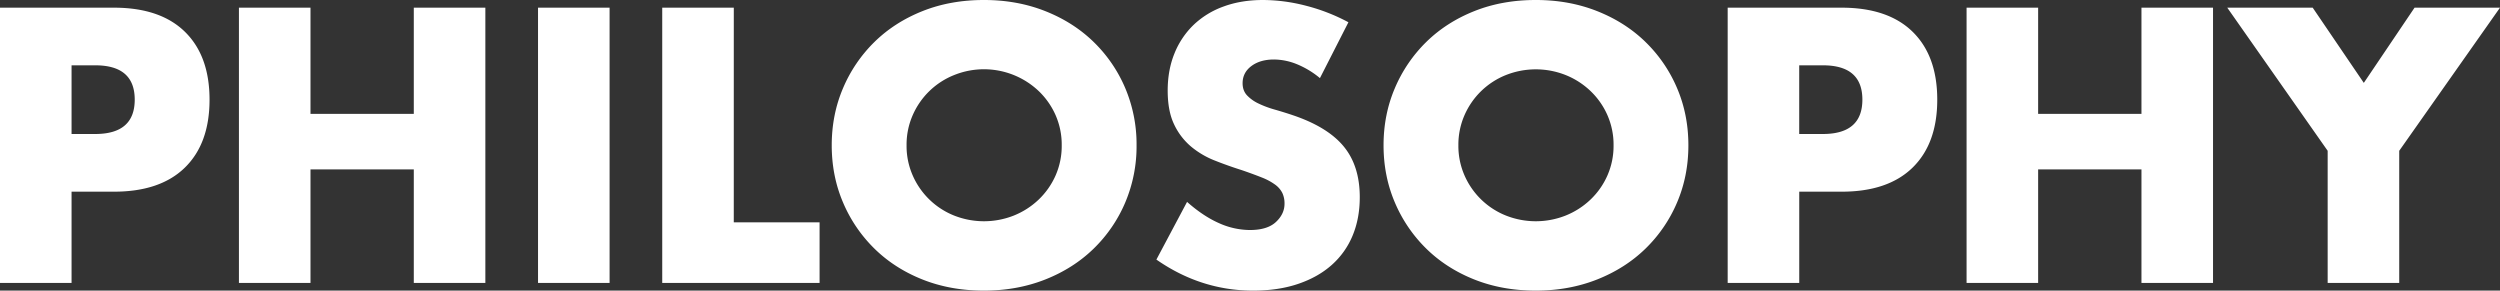 <svg id="レイヤー_1" data-name="レイヤー 1" xmlns="http://www.w3.org/2000/svg" viewBox="0 0 2875.84 334.32"><rect x="0" y="0" width="2875.84" height="334.32" fill="#333333" stroke="none"/><defs><style>.cls-1{fill:#fff}</style></defs><path class="cls-1" d="M131 8.82H0V325.5h82.32v-105H131q53.34 0 81.69-27.72t28.35-78.12q0-50.4-28.35-78.12T131 8.82zm-21.38 145.32h-27.3v-79h27.3q45.36 0 45.36 39.48t-45.36 39.52zM476 131H357.17V8.82h-82.32V325.5h82.32V194.88H476V325.5h82.32V8.82H476zm142.91 194.5h82.32V8.82h-82.32zM844.11 8.82h-82.32V325.5h181v-69.72h-98.7zm414 39.48q-23.31-22.68-55.65-35.49T1131.89 0q-38.66 0-70.77 12.81t-55.23 35.49a163.87 163.87 0 0 0-36.12 53.13q-13 30.45-13 65.73t13 65.73a163.87 163.87 0 0 0 36.12 53.11q23.08 22.68 55.23 35.49t70.77 12.81q38.2 0 70.56-12.81T1258.1 286a162.43 162.43 0 0 0 36.33-53.13 165.59 165.59 0 0 0 13-65.73 165.59 165.59 0 0 0-13-65.73 162.43 162.43 0 0 0-36.33-53.11zm-43.9 153.7a86.82 86.82 0 0 1-19.53 27.72 89.89 89.89 0 0 1-28.56 18.28 93.25 93.25 0 0 1-68.46 0 87.19 87.19 0 0 1-47.66-46 84.23 84.23 0 0 1-7.14-34.86 84.23 84.23 0 0 1 7.14-34.84 87.19 87.19 0 0 1 47.67-46 91.6 91.6 0 0 1 97 18.27 86.82 86.82 0 0 1 19.53 27.72 84.38 84.38 0 0 1 7.14 34.86 84.38 84.38 0 0 1-7.13 34.85zm272.28-69.72q-10.08-3.36-20.37-6.3a113.23 113.23 0 0 1-18.48-6.93 43.92 43.92 0 0 1-13.23-9.45q-5-5.46-5-13.86 0-12.18 10.08-19.74t26-7.56a71.42 71.42 0 0 1 26 5.25 101.81 101.81 0 0 1 26.88 16.17l32.76-64.26A216.74 216.74 0 0 0 1502 6.51 199.47 199.47 0 0 0 1452.89 0q-25.2 0-45.57 7.56a97.35 97.35 0 0 0-34.44 21.21A94.6 94.6 0 0 0 1351 61.53q-7.77 19.11-7.77 42.63t7.35 38.85a75.14 75.14 0 0 0 19.32 25.41 98.46 98.46 0 0 0 27.3 16.17q15.33 6.09 31.29 11.13 13.44 4.62 22.89 8.4a67.54 67.54 0 0 1 15.33 8.19 26.83 26.83 0 0 1 8.4 9.66 28.36 28.36 0 0 1 2.52 12.39q0 11.76-9.87 21t-30 9.24a87.83 87.83 0 0 1-35.7-8q-18.06-8-36.54-24.36l-35.28 66.36q51.24 35.7 111.3 35.7 29 0 51.87-7.77t38.64-21.84A92 92 0 0 0 1556 270.9q8.19-19.74 8.19-44.1 0-36.12-18.69-58.59t-59.01-35.91zm406.39-84q-23.31-22.68-55.65-35.49T1766.67 0Q1728 0 1695.9 12.81t-55.23 35.49a164 164 0 0 0-36.12 53.13q-13 30.45-13 65.73t13 65.73a164 164 0 0 0 36.12 53.11q23.1 22.68 55.23 35.49t70.77 12.81q38.22 0 70.56-12.81t55.65-35.49a162.43 162.43 0 0 0 36.33-53.13q13-30.45 13-65.73t-13-65.73a162.43 162.43 0 0 0-36.33-53.11zM1849 202a86.51 86.51 0 0 1-19.53 27.72A89.78 89.78 0 0 1 1800.9 248a93.25 93.25 0 0 1-68.46 0 87.19 87.19 0 0 1-47.67-46 84.38 84.38 0 0 1-7.14-34.86 84.38 84.38 0 0 1 7.14-34.86 87.19 87.19 0 0 1 47.67-46 93.25 93.25 0 0 1 68.46 0 89.78 89.78 0 0 1 28.56 18.27A86.51 86.51 0 0 1 1849 132.3a84.38 84.38 0 0 1 7.14 34.86A84.38 84.38 0 0 1 1849 202zM2118.41 8.82h-131V325.5h82.32v-105h48.72q53.34 0 81.69-27.72t28.35-78.12q0-50.4-28.35-78.12t-81.73-27.72zM2097 154.14h-27.3v-79h27.3q45.36 0 45.36 39.48T2097 154.14zM2463.4 131h-118.86V8.82h-82.32V325.5h82.32V194.88h118.86V325.5h82.32V8.82h-82.32zM2777.56 8.82l-58.38 86.52-58.8-86.52h-98.28l115.5 164.64v152h82.32v-152L2875.84 8.82z"/></svg>